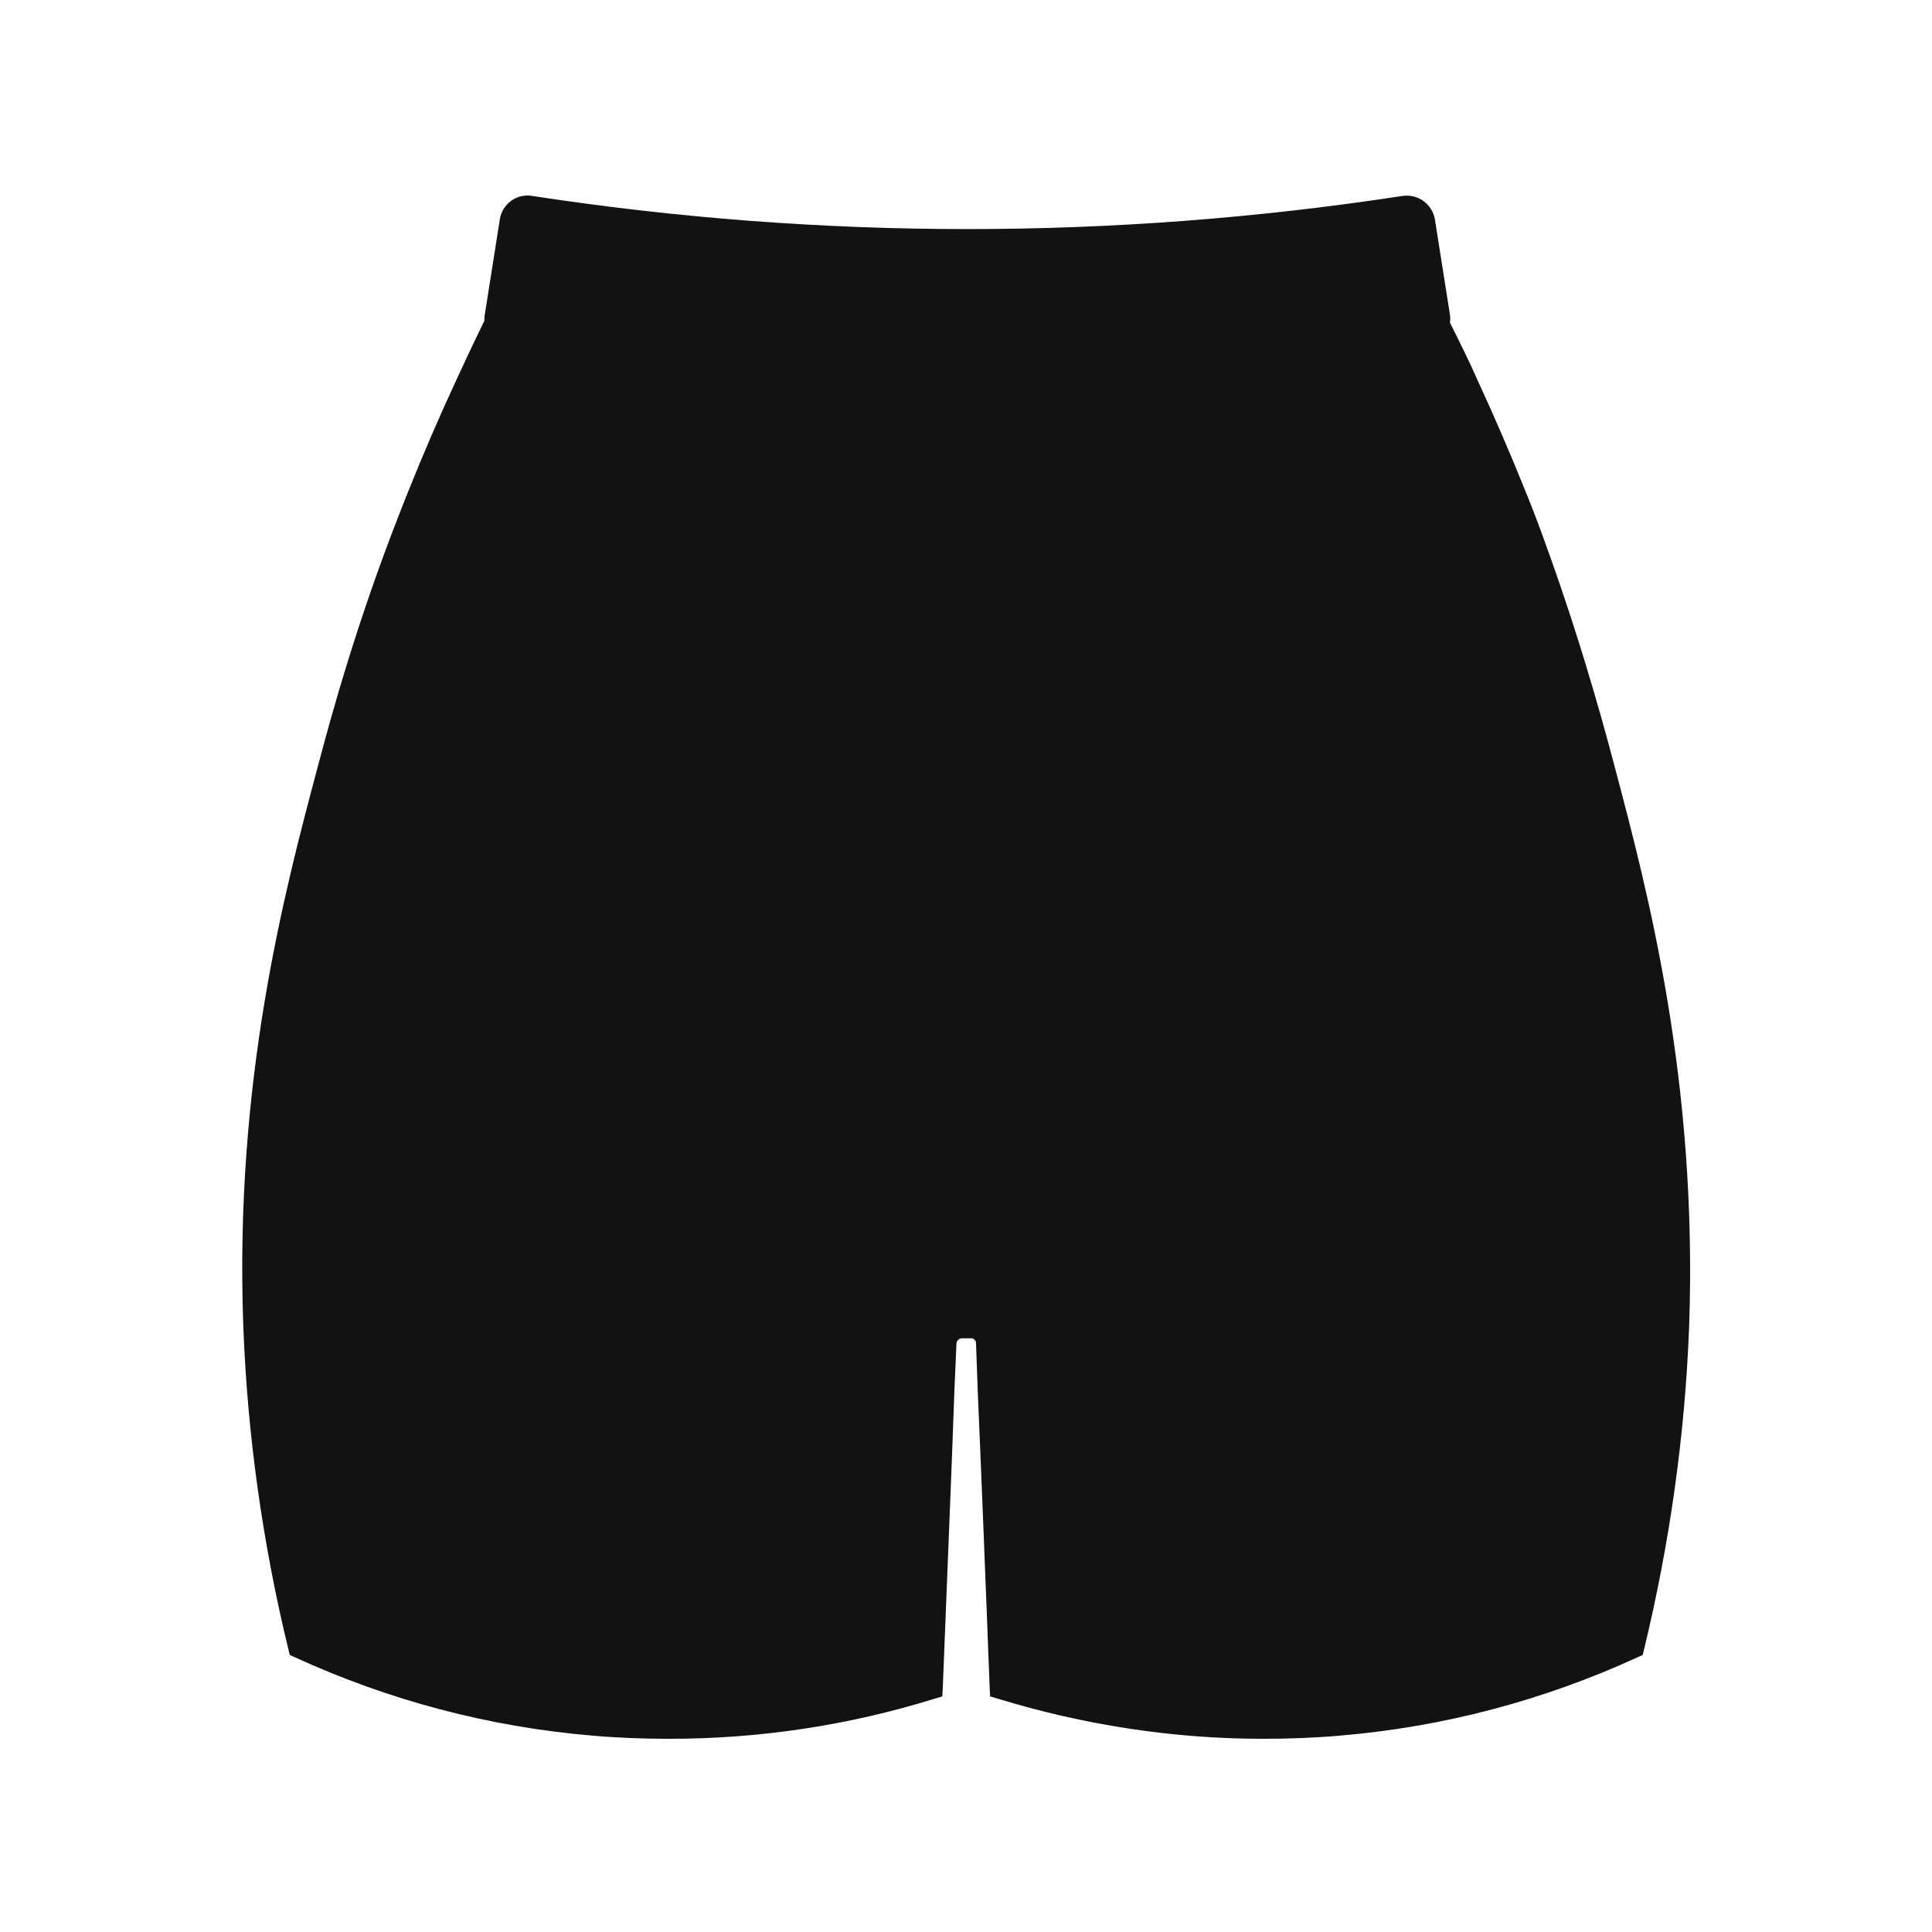 <svg version="1.0" preserveAspectRatio="xMidYMid meet" height="500" viewBox="0 0 375 375" zoomAndPan="magnify" width="500" xmlns:xlink="http://www.w3.org/1999/xlink" xmlns="http://www.w3.org/2000/svg"><defs><clipPath id="14d6549900"><path clip-rule="nonzero" d="M 47 37.5 L 329 37.5 L 329 337.5 L 47 337.5 Z M 47 37.5"></path></clipPath></defs><g clip-path="url(#14d6549900)"><path fill-rule="nonzero" fill-opacity="1" d="M 313.441 148.938 C 319.898 173.262 329.539 209.965 327.859 257.547 C 327.062 278.332 324.145 299.383 319.105 320.164 L 318.84 321.227 L 317.867 321.668 C 299.559 330.07 280.102 335.199 260.113 336.883 C 255.07 337.324 250.117 337.5 245.164 337.5 C 227.742 337.5 210.496 334.848 193.691 329.719 L 192.188 329.273 L 192.098 327.684 C 191.746 318.84 191.391 309.02 190.949 298.23 L 190.242 280.895 C 189.887 272.938 189.621 266.305 189.445 260.73 L 189.445 260.645 C 189.355 260.113 189.004 259.758 188.473 259.758 L 186.703 259.758 C 186.172 259.758 185.73 260.199 185.645 260.73 L 185.645 260.82 C 185.379 266.391 185.113 272.938 184.848 280.895 L 184.227 296.641 C 183.785 308.047 183.344 318.395 182.988 327.684 L 182.902 329.273 L 181.398 329.719 C 164.594 334.934 147.348 337.5 129.922 337.5 C 124.969 337.5 119.93 337.324 114.977 336.883 C 94.988 335.199 75.531 330.07 57.223 321.668 L 56.25 321.227 L 55.984 320.164 C 50.945 299.469 48.023 278.418 47.23 257.547 C 45.461 209.875 55.188 173.172 61.645 148.938 C 64.562 137.883 69.34 120.727 77.301 100.293 C 78.008 98.527 78.625 96.844 79.332 95.164 C 82.074 88.266 85.172 81.102 88.531 73.852 C 89.77 71.195 91.629 67.129 94.016 62.266 C 94.016 61.82 94.016 61.469 94.105 61.027 L 97.023 42.543 C 97.465 39.621 100.293 37.5 103.301 38.031 C 159.375 46.609 216.156 46.609 272.23 38.031 C 275.234 37.59 277.977 39.621 278.508 42.543 L 281.426 61.027 C 281.516 61.555 281.516 62.086 281.426 62.617 C 283.371 66.508 285.23 70.223 286.82 73.852 C 290.004 80.75 293.102 87.914 296.02 95.164 C 296.727 96.844 297.348 98.527 298.055 100.293 C 305.75 120.812 310.523 137.883 313.441 148.938 Z M 313.441 148.938" fill="#131212"></path></g></svg>